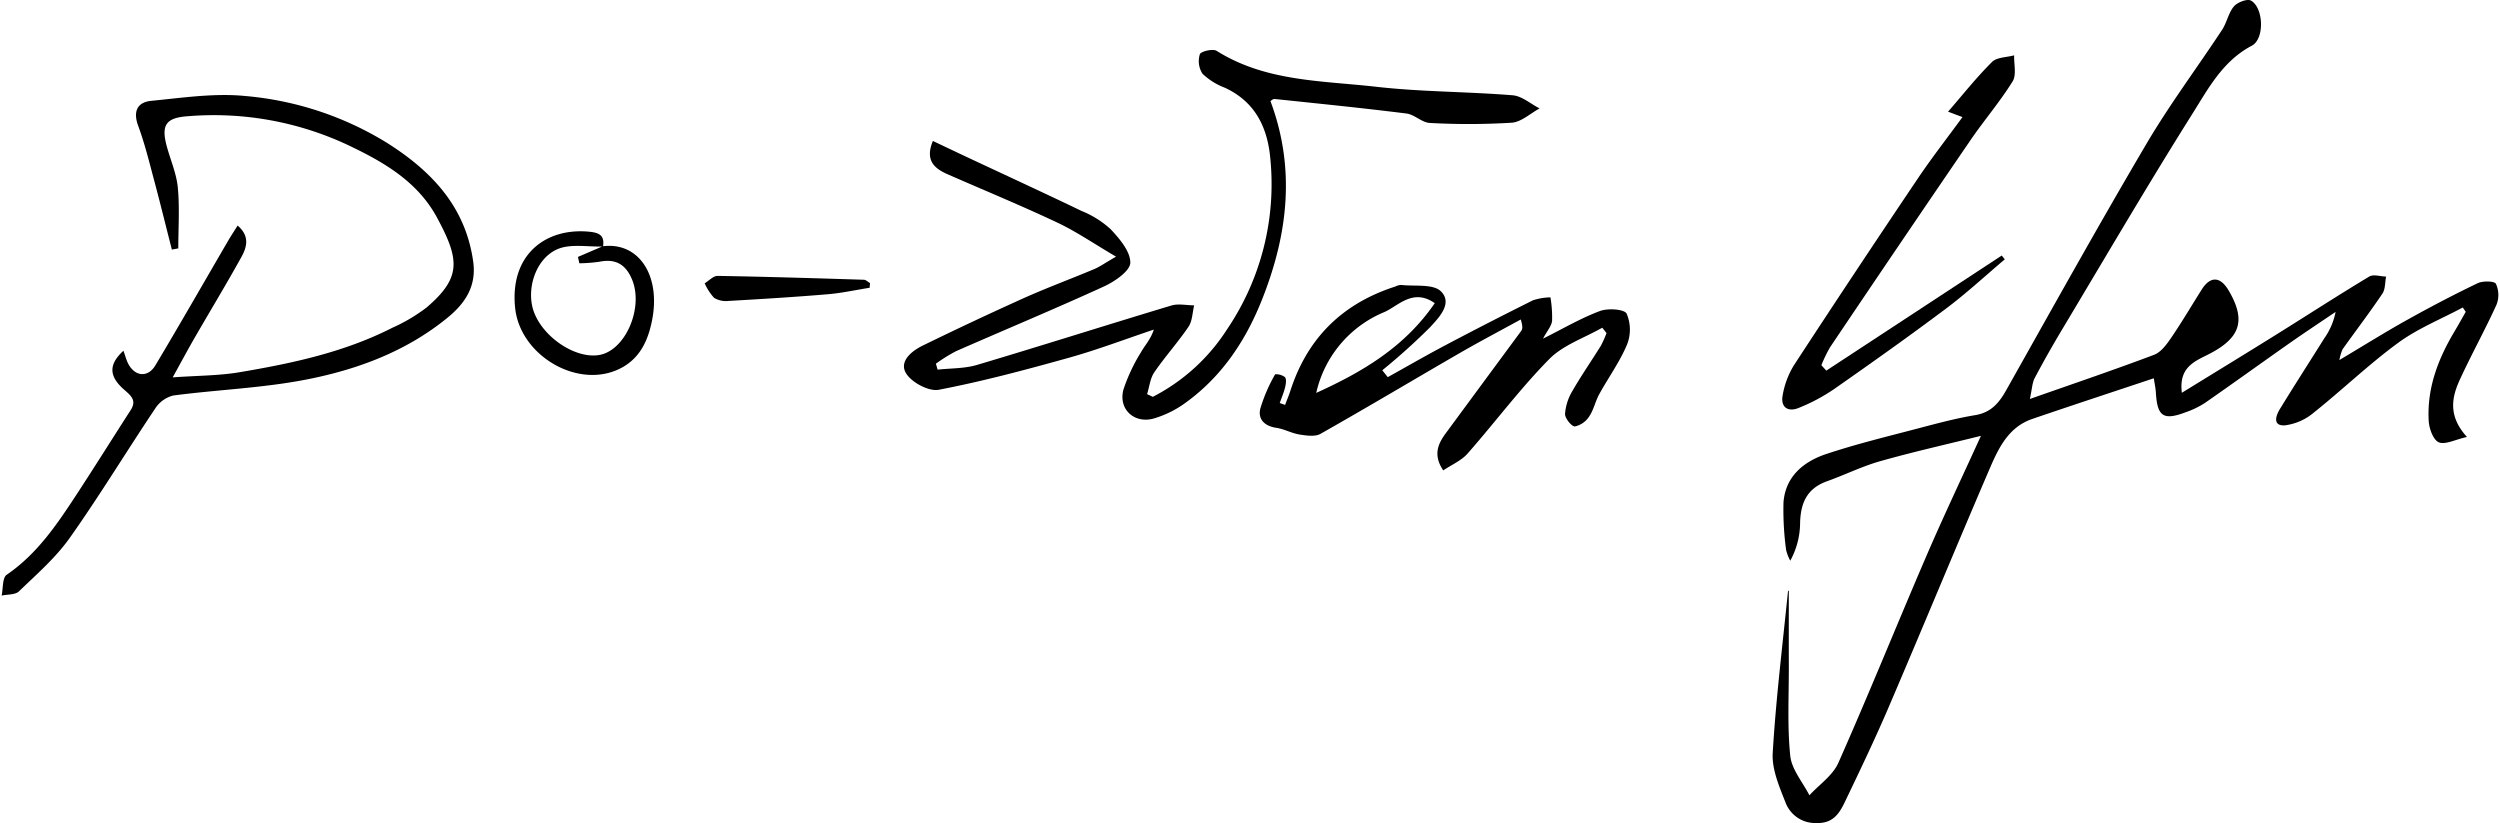 <svg id="圖層_1" data-name="圖層 1" xmlns="http://www.w3.org/2000/svg" viewBox="0 0 486 160"><path d="M394.605,77.562c8.619-3.03,16.438-5.676,24.156-8.591,1.334-.504,2.432-2.014,3.303-3.288,2.086-3.054,3.965-6.249,5.939-9.38,1.684-2.672,3.626-2.598,5.258.187,3.409,5.818,2.326,9.242-4.037,12.446-2.759,1.389-5.676,2.564-5.071,7.422,6.38-3.929,12.329-7.559,18.244-11.245,6.067-3.78,12.067-7.672,18.191-11.356.799-.481,2.167-.015,3.271.012-.223,1.117-.135,2.443-.722,3.314-2.475,3.673-5.163,7.202-7.738,10.809a9.525,9.525,0,0,0-.622,2.101c4.756-2.832,8.867-5.406,13.097-7.765,4.519-2.52,9.107-4.931,13.771-7.167,1.008-.483,3.27-.438,3.556.104a5.177,5.177,0,0,1,.129,4.047c-2.238,4.938-4.888,9.688-7.147,14.617-1.579,3.445-2.306,7.047,1.395,11.115-2.346.525-4.242,1.562-5.478,1.039-1.069-.452-1.869-2.648-1.956-4.122-.373-6.365,1.811-12.086,5.034-17.468.746-1.245,1.445-2.518,2.166-3.779l-.582-.837c-4.213,2.256-8.746,4.075-12.565,6.87-5.721,4.188-10.865,9.156-16.422,13.583a10.782,10.782,0,0,1-5.593,2.458c-2.407.145-1.785-1.843-.976-3.163,2.839-4.63,5.777-9.199,8.666-13.798a13.258,13.258,0,0,0,2.167-5.092c-2.963,2.008-5.953,3.978-8.883,6.033-5.527,3.877-11,7.832-16.546,11.682a17.006,17.006,0,0,1-3.661,1.772c-4.373,1.667-5.571.863-5.844-3.757-.055-.93-.261-1.85-.406-2.829-8.085,2.7-15.876,5.255-23.634,7.911-4.685,1.604-6.604,5.781-8.347,9.836-6.602,15.359-12.974,30.817-19.558,46.183-2.673,6.239-5.609,12.367-8.547,18.487-1.067,2.224-2.307,4.151-5.503,4.043a6.167,6.167,0,0,1-6.029-4.057c-1.205-3.057-2.65-6.415-2.465-9.552.621-10.525,1.922-21.011,2.975-31.51.003-.031.201-.042.154-.033,0,4.795-.013,9.617.003,14.438.021,5.89-.321,11.819.277,17.65.273,2.657,2.425,5.121,3.724,7.673,1.914-2.084,4.538-3.853,5.625-6.303,5.9-13.305,11.346-26.811,17.101-40.182,3.296-7.658,6.884-15.191,10.619-23.393-6.846,1.702-13.281,3.142-19.615,4.938-3.527,1-6.862,2.662-10.329,3.9-4.021,1.437-5.177,4.43-5.216,8.398a15.43,15.43,0,0,1-1.905,7.036,8.21,8.21,0,0,1-.817-2.138,57.939,57.939,0,0,1-.501-9.206c.388-5.067,3.941-7.944,8.34-9.404,5.957-1.978,12.084-3.454,18.162-5.056,3.567-.94,7.149-1.894,10.781-2.494,3.058-.505,4.612-2.356,6.017-4.853,9.008-16.006,17.931-32.064,27.255-47.886,4.495-7.629,9.834-14.759,14.71-22.168.929-1.412,1.23-3.284,2.293-4.545.674-.8,2.597-1.536,3.31-1.137,2.481,1.387,2.687,7.451.169,8.774-5.632,2.959-8.452,8.315-11.546,13.235-8.665,13.777-16.885,27.833-25.248,41.799-1.885,3.147-3.698,6.341-5.412,9.582C395.06,74.416,395.043,75.578,394.605,77.562Z"/><path d="M224.11,77.145a37.495,37.495,0,0,0,14.44-13.136A50.348,50.348,0,0,0,246.96,30.934c-.524-6.102-2.907-11.116-8.833-13.87a12.943,12.943,0,0,1-4.358-2.728,4.485,4.485,0,0,1-.516-3.791c.19-.561,2.536-1.119,3.266-.659,9.534,6.001,20.479,5.785,31.019,6.984,8.789 1,17.694.937,26.523,1.653,1.803.146,3.494,1.668,5.237,2.556-1.802.97-3.553,2.641-5.415,2.775a136.842,136.842,0,0,1-15.926.047c-1.538-.069-2.976-1.638-4.546-1.835-8.53-1.069-17.087-1.928-25.638-2.826-.284-.03-.606.301-.799.404,4.921,13.168,3.391,25.914-1.623,38.562-3.296,8.313-8.129,15.428-15.547,20.562a20.117,20.117,0,0,1-5.315,2.53c-3.857,1.224-7.137-1.673-6.091-5.564a33.615,33.615,0,0,1,3.401-7.244c.753-1.363,1.896-2.512,2.504-4.418-5.503,1.844-10.941,3.92-16.524,5.479-8.361,2.335-16.77,4.588-25.284,6.221-1.924.369-5.252-1.41-6.345-3.181-1.418-2.297,1.027-4.332,3.189-5.389q9.772-4.779,19.693-9.251c4.488-2.012,9.113-3.716,13.65-5.622,1.086-.456,2.066-1.164,4.276-2.436-4.368-2.563-7.739-4.889-11.394-6.612-7.018-3.309-14.199-6.271-21.309-9.386-2.613-1.145-4.471-2.696-2.904-6.494,2.356,1.116,4.614,2.196,6.88,3.258,7.358,3.449,14.741,6.846,22.064,10.368a18.657,18.657,0,0,1,5.605,3.522c1.738,1.851,3.854,4.333,3.832,6.521-.016,1.581-3.014,3.652-5.094,4.605-9.526,4.365-19.208,8.387-28.803,12.603a31.112,31.112,0,0,0-3.893,2.423l.324,1.157c2.559-.284,5.229-.192,7.657-.914,12.625-3.755,25.177-7.756,37.791-11.551,1.357-.408,2.948-.039,4.43-.031-.343,1.398-.34,3.03-1.096,4.149-2.065,3.056-4.568,5.815-6.65,8.861-.809,1.183-.955,2.82-1.403,4.251Z"/><path d="M23.997,68.184c.381,1.071.556,1.76.861,2.386,1.28,2.626,3.859,2.943,5.348.453,4.802-8.029,9.443-16.155,14.155-24.239.537-.922,1.131-1.811,1.837-2.934,2.453,2.104,1.755,4.268.7,6.171-2.923,5.272-6.049,10.432-9.065,15.653-1.281,2.218-2.487,4.48-4.262,7.687,4.863-.35,8.974-.322,12.967-.995,10.219-1.722,20.355-3.878,29.701-8.632a33.463,33.463,0,0,0,6.673-3.944c6.84-5.834,6.441-9.336,2.046-17.487C81.119,35.188,74.404,31.395,67.463,28.113a61.419,61.419,0,0,0-30.89-5.523c-4.231.286-5.261,1.627-4.198,5.676.717,2.73,1.921,5.399,2.189,8.165.379,3.919.096,7.901.096,11.857l-1.252.229c-1.14-4.473-2.238-8.958-3.432-13.417-.957-3.571-1.834-7.183-3.112-10.642-1.05-2.841-.138-4.596,2.539-4.857,6.096-.593,12.312-1.541,18.336-.932a62.779,62.779,0,0,1,27.504,9.108c8.617,5.447,15.277,12.378,16.753,23.13.66,4.804-1.647,8.109-4.955,10.82C78.922,68.381,69.26,71.934,59.165,73.856c-8.381,1.596-17,1.913-25.482,3.031a5.909,5.909,0,0,0-3.505,2.516c-5.599,8.357-10.821,16.974-16.63,25.178-2.733,3.859-6.427,7.063-9.864,10.378-.718.693-2.223.57-3.366.822.301-1.385.128-3.465.978-4.045,5.891-4.019,9.742-9.73,13.529-15.514,3.578-5.465,7.039-11.007,10.579-16.498,1.211-1.878.07-2.798-1.247-3.95C21.167,73.159,21.062,70.881,23.997,68.184Z"/><path d="M299.963,65.83c4.019-2.003,7.421-4.012,11.066-5.368,1.55-.577,4.728-.373,5.19.51a7.893,7.893,0,0,1,.078,6.006c-1.416,3.382-3.629,6.423-5.41,9.662-.755,1.372-1.065,3.013-1.932,4.291a4.415,4.415,0,0,1-2.794,1.968c-.636.034-1.945-1.591-1.917-2.439a10.091,10.091,0,0,1,1.437-4.465c1.714-2.989,3.695-5.825,5.512-8.757a19.674,19.674,0,0,0,1.115-2.484l-.831-1.047c-3.479,1.99-7.594,3.353-10.304,6.102-5.671,5.753-10.534,12.297-15.888,18.376-1.196,1.358-3.05,2.137-4.72,3.262-1.979-2.947-1.064-5.108.465-7.185q7.337-9.963,14.684-19.918c.268-.365.346-.871-.08-2.239-3.951,2.167-7.943,4.263-11.843,6.517-9.04,5.224-18.004,10.582-27.093,15.719-1.058.598-2.74.339-4.076.127-1.525-.242-2.959-1.069-4.484-1.294-2.263-.335-3.62-1.63-3.147-3.699a31.594,31.594,0,0,1,2.897-6.712,2.85,2.85,0,0,1,1.902.552c.334.387.192,1.324.037,1.964-.253,1.045-.688,2.046-1.046,3.066l1.038.371c.352-.938.743-1.863,1.051-2.815,3.319-10.26,10.181-16.934,20.409-20.211a2.859,2.859,0,0,1,1.061-.301c2.67.316,6.261-.253,7.783,1.254,2.351,2.328-.433,5.148-2.151,7.008a124.011,124.011,0,0,1-9.257,8.332l1.07,1.336c3.721-2.069,7.407-4.202,11.17-6.19q8.486-4.483,17.078-8.761a11.781,11.781,0,0,1,3.375-.562,23.539,23.539,0,0,1,.318,4.564C301.611,63.387,300.767,64.323,299.963,65.83ZM278.92,58.934c-4.244-2.955-7.067.528-9.804,1.733A22.258,22.258,0,0,0,255.879,76.38C264.796,72.33,273.038,67.525,278.92,58.934Z"/><path d="M389.731,50.416c-3.785,3.195-7.428,6.578-11.385,9.545-7.178,5.382-14.499,10.576-21.855,15.714a35.687,35.687,0,0,1-6.821,3.622c-2.108.869-3.559-.147-3.118-2.459a16.427,16.427,0,0,1,2.172-5.809q11.922-18.257,24.108-36.34c2.673-3.975,5.63-7.759,8.668-11.919l-2.799-1.061c2.926-3.368,5.559-6.697,8.55-9.665.937-.93,2.84-.885,4.301-1.287-.061,1.712.487,3.802-.297,5.065-2.464,3.966-5.539,7.547-8.181,11.411q-13.728,20.075-27.299,40.256a26.47,26.47,0,0,0-1.698,3.51l.956,1.05,34.104-22.373Z"/><path d="M117.182,47.87c7.014-.873,11.277,5.676,9.594,14.319-.742,3.809-2.26,7.499-6.3,9.491-8.205,4.045-19.364-2.596-20.332-11.794-1.096-10.417,6.003-15.693,14.47-14.834,2.103.213,2.897.86,2.624,2.861-2.998.112-6.338-.579-8.891.536-4.359,1.903-6.162,8.081-4.495,12.349C105.799,65.781,112.056,69.823,116.55,69c5.061-.927,8.57-9.15,6.342-14.607-1.221-2.991-3.213-4.155-6.388-3.507a29.766,29.766,0,0,1-3.875.297l-.279-1.237Z"/><path d="M169.055,55.942c-2.716.432-5.418,1.033-8.15,1.262-6.414.538-12.841.93-19.267,1.298a4.455,4.455,0,0,1-2.821-.604,10.379,10.379,0,0,1-1.828-2.827c.839-.501,1.685-1.449,2.515-1.435,9.48.156,18.959.45,28.436.748.403.013.793.426,1.189.652Z"/></svg>